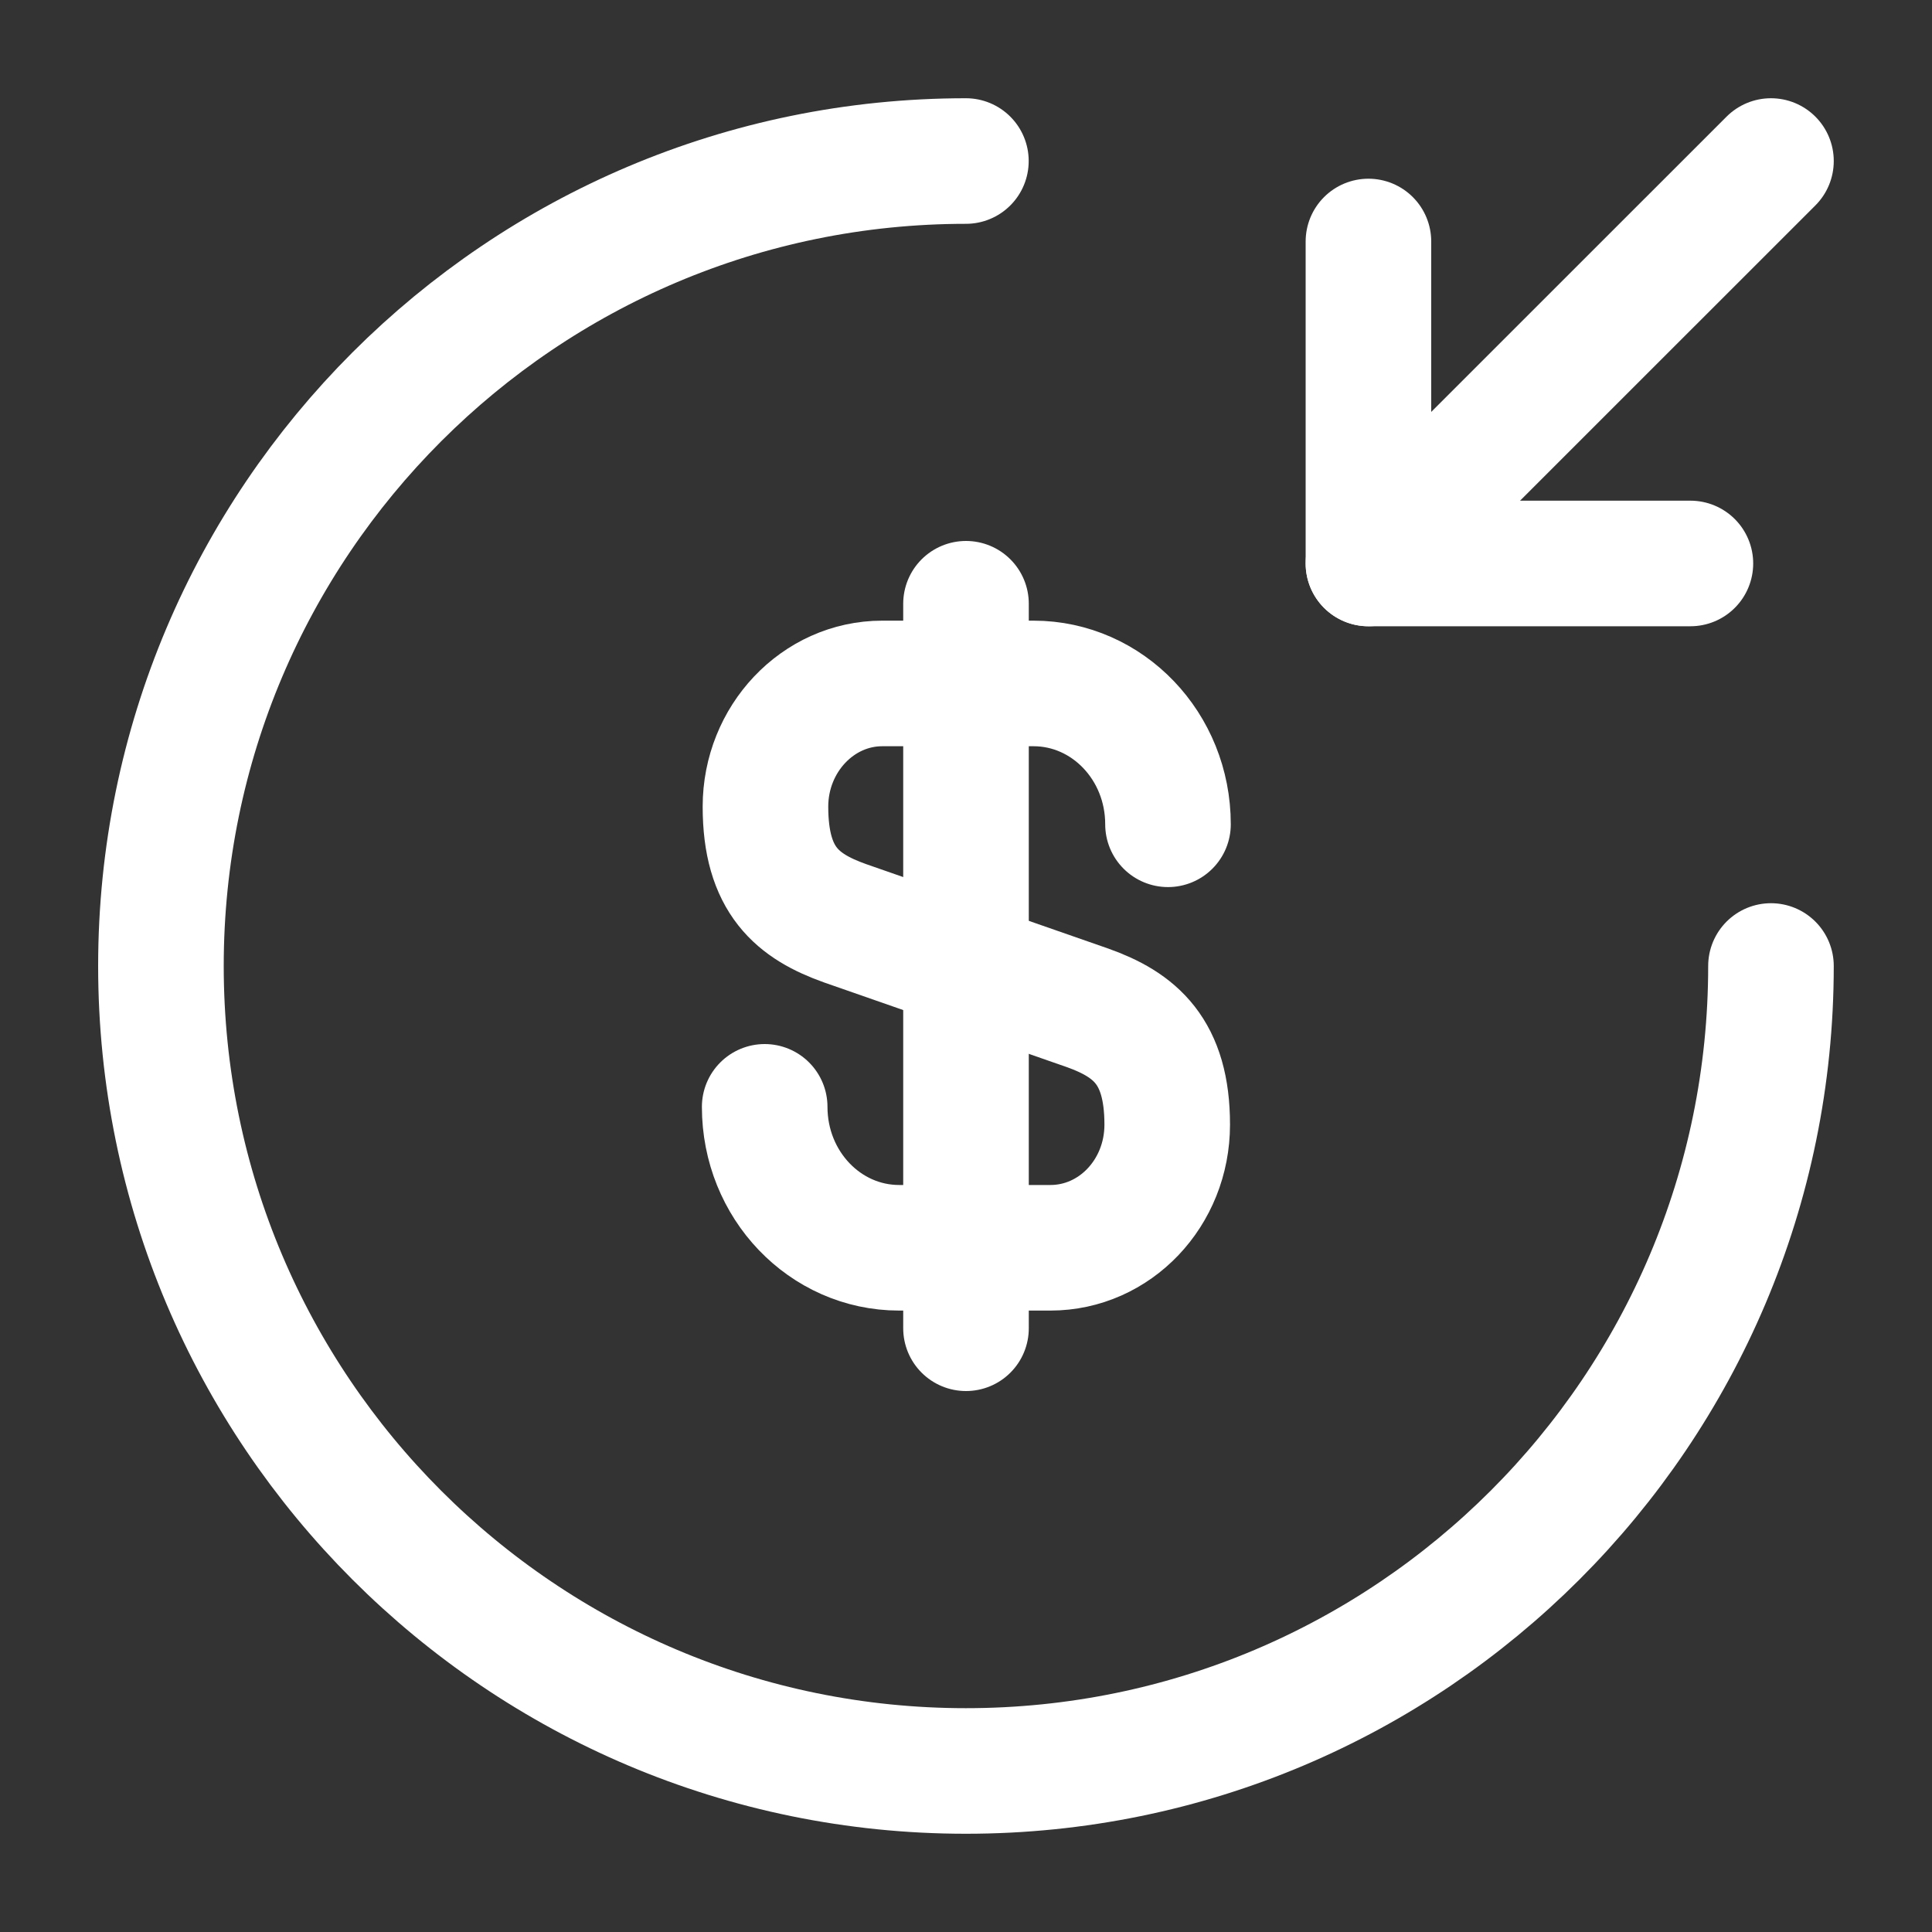 <svg width="20" height="20" viewBox="0 0 20 20" fill="none" xmlns="http://www.w3.org/2000/svg">
<rect x="0" y="0" width="20" height="20" fill="#333333" stroke="none"/>
<path d="M7.916 11.458C7.916 12.267 8.541 12.917 9.308 12.917H10.874C11.541 12.917 12.083 12.35 12.083 11.642C12.083 10.883 11.749 10.608 11.258 10.433L8.749 9.558C8.258 9.383 7.924 9.117 7.924 8.35C7.924 7.65 8.466 7.075 9.133 7.075H10.699C11.466 7.075 12.091 7.725 12.091 8.533" stroke="white" stroke-width="1.3" stroke-linecap="round" stroke-linejoin="round"/>
<path d="M10 6.25V13.75" stroke="white" stroke-width="1.3" stroke-linecap="round" stroke-linejoin="round"/>
<path d="M18.333 10C18.333 14.6 14.599 18.333 9.999 18.333C5.399 18.333 1.666 14.6 1.666 10C1.666 5.4 5.399 1.667 9.999 1.667" stroke="white" stroke-width="1.3" stroke-linecap="round" stroke-linejoin="round"/>
<path d="M14.166 2.5V5.833H17.499" stroke="white" stroke-width="1.3" stroke-linecap="round" stroke-linejoin="round"/>
<path d="M18.333 1.667L14.166 5.833" stroke="white" stroke-width="1.3" stroke-linecap="round" stroke-linejoin="round"/>
</svg>
